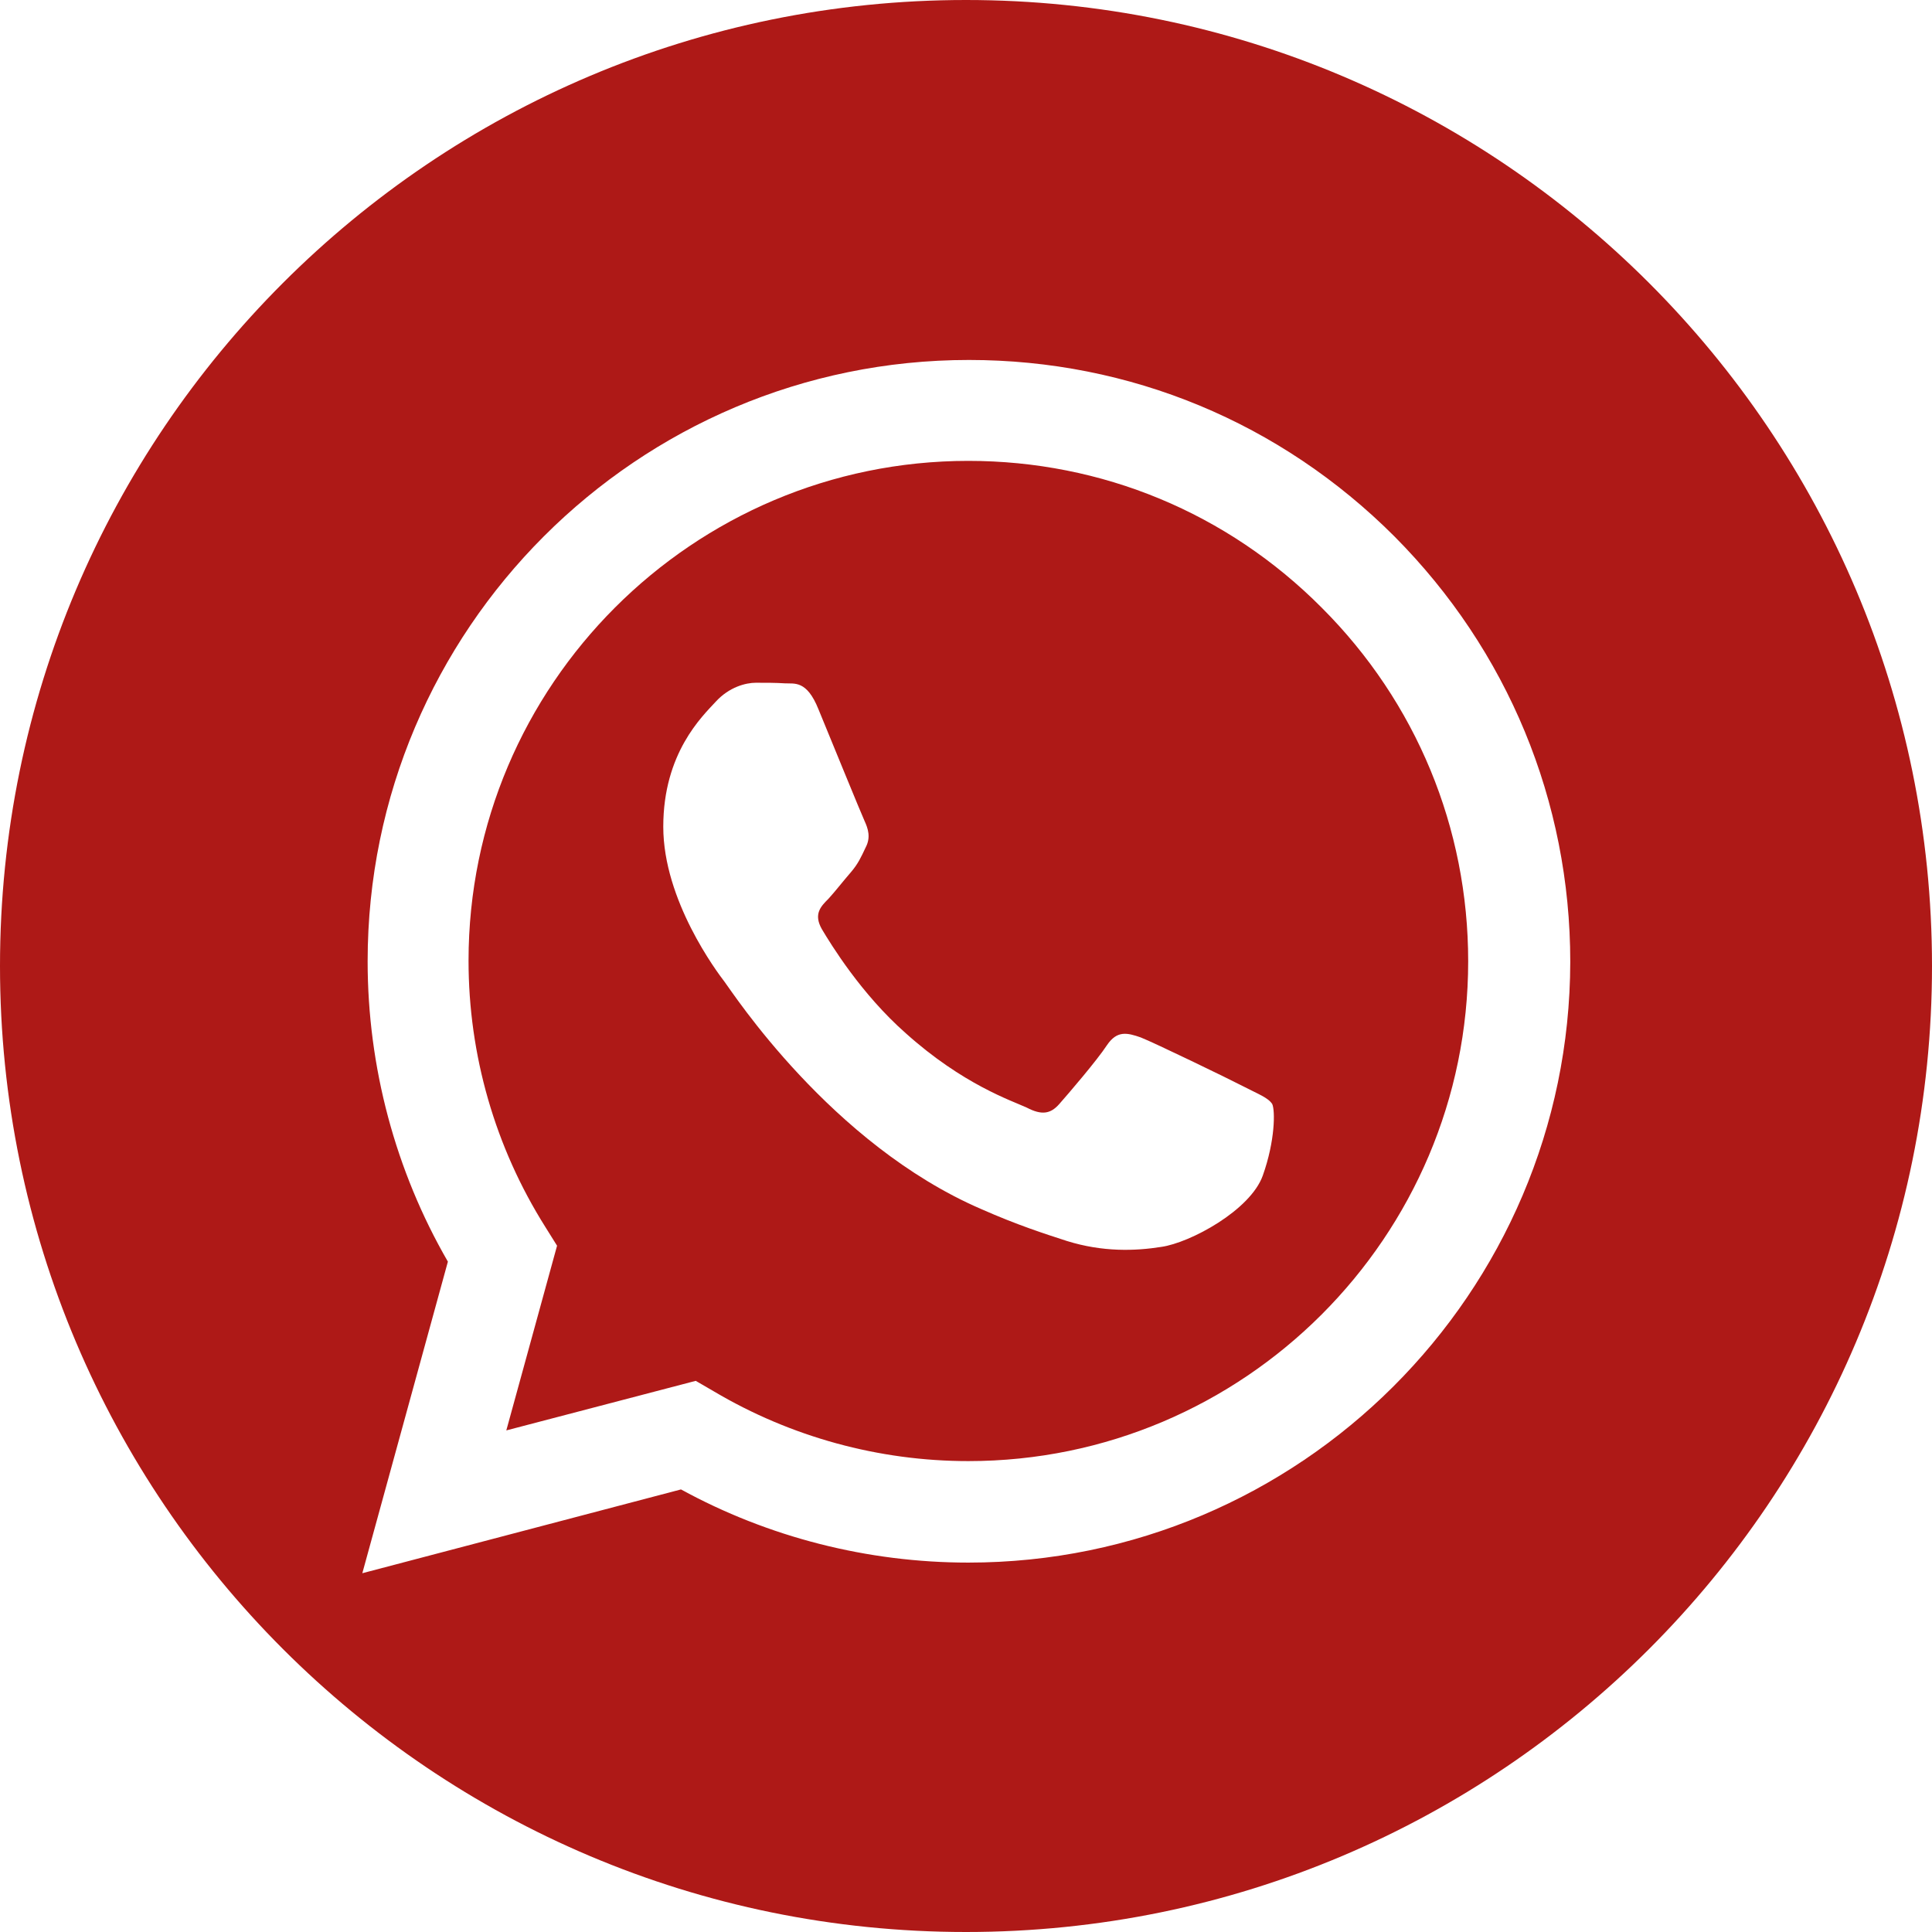<?xml version="1.0" encoding="UTF-8" standalone="no"?>
<!-- Generator: Adobe Illustrator 27.5.0, SVG Export Plug-In . SVG Version: 6.00 Build 0)  -->

<svg
   version="1.1"
   id="Laag_1"
   x="0px"
   y="0px"
   viewBox="0 0 327.4 327.4"
   xml:space="preserve"
   sodipodi:docname="icon-whatsapp.svg"
   width="327.4"
   height="327.4"
   inkscape:version="1.1.1 (3bf5ae0d25, 2021-09-20)"
   xmlns:inkscape="http://www.inkscape.org/namespaces/inkscape"
   xmlns:sodipodi="http://sodipodi.sourceforge.net/DTD/sodipodi-0.dtd"
   xmlns="http://www.w3.org/2000/svg"
   xmlns:svg="http://www.w3.org/2000/svg"><defs
   id="defs13" /><sodipodi:namedview
   id="namedview11"
   pagecolor="#ffffff"
   bordercolor="#AE1917"
   borderopacity="1.0"
   inkscape:pageshadow="2"
   inkscape:pageopacity="0.0"
   inkscape:pagecheckerboard="0"
   showgrid="false"
   fit-margin-top="0"
   fit-margin-left="0"
   fit-margin-right="0"
   fit-margin-bottom="0"
   inkscape:zoom="1.624"
   inkscape:cx="145.01232"
   inkscape:cy="164.71675"
   inkscape:window-width="1920"
   inkscape:window-height="1001"
   inkscape:window-x="-9"
   inkscape:window-y="-9"
   inkscape:window-maximized="1"
   inkscape:current-layer="Laag_1" />
<style
   type="text/css"
   id="style2">
	.st0{fill:#AE1917;}
</style>
<g
   id="g8"
   transform="translate(-97.9,-85.8)">
	<path
   class="st0"
   d="m 261.6,85.8 c -90.4,0 -163.7,73.3 -163.7,163.7 0,90.4 73.3,163.7 163.7,163.7 90.4,0 163.7,-73.3 163.7,-163.7 C 425.3,159.1 352,85.8 261.6,85.8 Z m 0.4,264.8 v 0 c -17.1,0 -33.9,-4.3 -48.7,-12.4 l -54,14.2 14.5,-52.8 c -8.9,-15.4 -13.6,-33 -13.6,-50.9 0,-56.2 45.7,-101.9 101.9,-101.9 27.3,0 52.8,10.6 72.1,29.9 19.2,19.3 29.8,44.9 29.8,72.1 -0.1,56.1 -45.8,101.8 -102,101.8 z"
   id="path4" />
	<path
   class="st0"
   d="m 262,163.9 c -46.7,0 -84.7,38 -84.7,84.7 0,16 4.5,31.6 13,45.1 l 2,3.2 -8.6,31.3 32.1,-8.4 3.1,1.8 c 13,7.7 27.9,11.8 43.1,11.8 v 0 c 46.7,0 84.7,-38 84.7,-84.7 0,-22.6 -8.8,-43.9 -24.8,-59.9 -16,-16.1 -37.3,-24.9 -59.9,-24.9 z M 311.9,285 c -2.1,5.9 -12.3,11.4 -17.2,12.1 -4.4,0.7 -9.9,0.9 -16,-1 -3.7,-1.2 -8.4,-2.7 -14.5,-5.4 -25.5,-11 -42.2,-36.8 -43.5,-38.5 -1.3,-1.7 -10.4,-13.8 -10.4,-26.3 0,-12.5 6.6,-18.7 8.9,-21.2 2.3,-2.5 5.1,-3.2 6.8,-3.2 1.7,0 3.4,0 4.9,0.1 1.6,0.1 3.7,-0.6 5.7,4.4 2.1,5.1 7.2,17.6 7.8,18.9 0.6,1.3 1.1,2.8 0.2,4.5 -0.8,1.7 -1.3,2.8 -2.5,4.2 -1.3,1.5 -2.7,3.3 -3.8,4.5 -1.3,1.3 -2.6,2.6 -1.1,5.2 1.5,2.5 6.6,10.9 14.2,17.6 9.7,8.7 17.9,11.4 20.5,12.6 2.5,1.3 4,1.1 5.5,-0.6 1.5,-1.7 6.4,-7.4 8.1,-10 1.7,-2.5 3.4,-2.1 5.7,-1.3 2.3,0.9 14.9,7 17.4,8.3 2.5,1.3 4.2,1.9 4.9,3 0.5,1.1 0.5,6.2 -1.6,12.1 z"
   id="path6" />
</g>
</svg>
